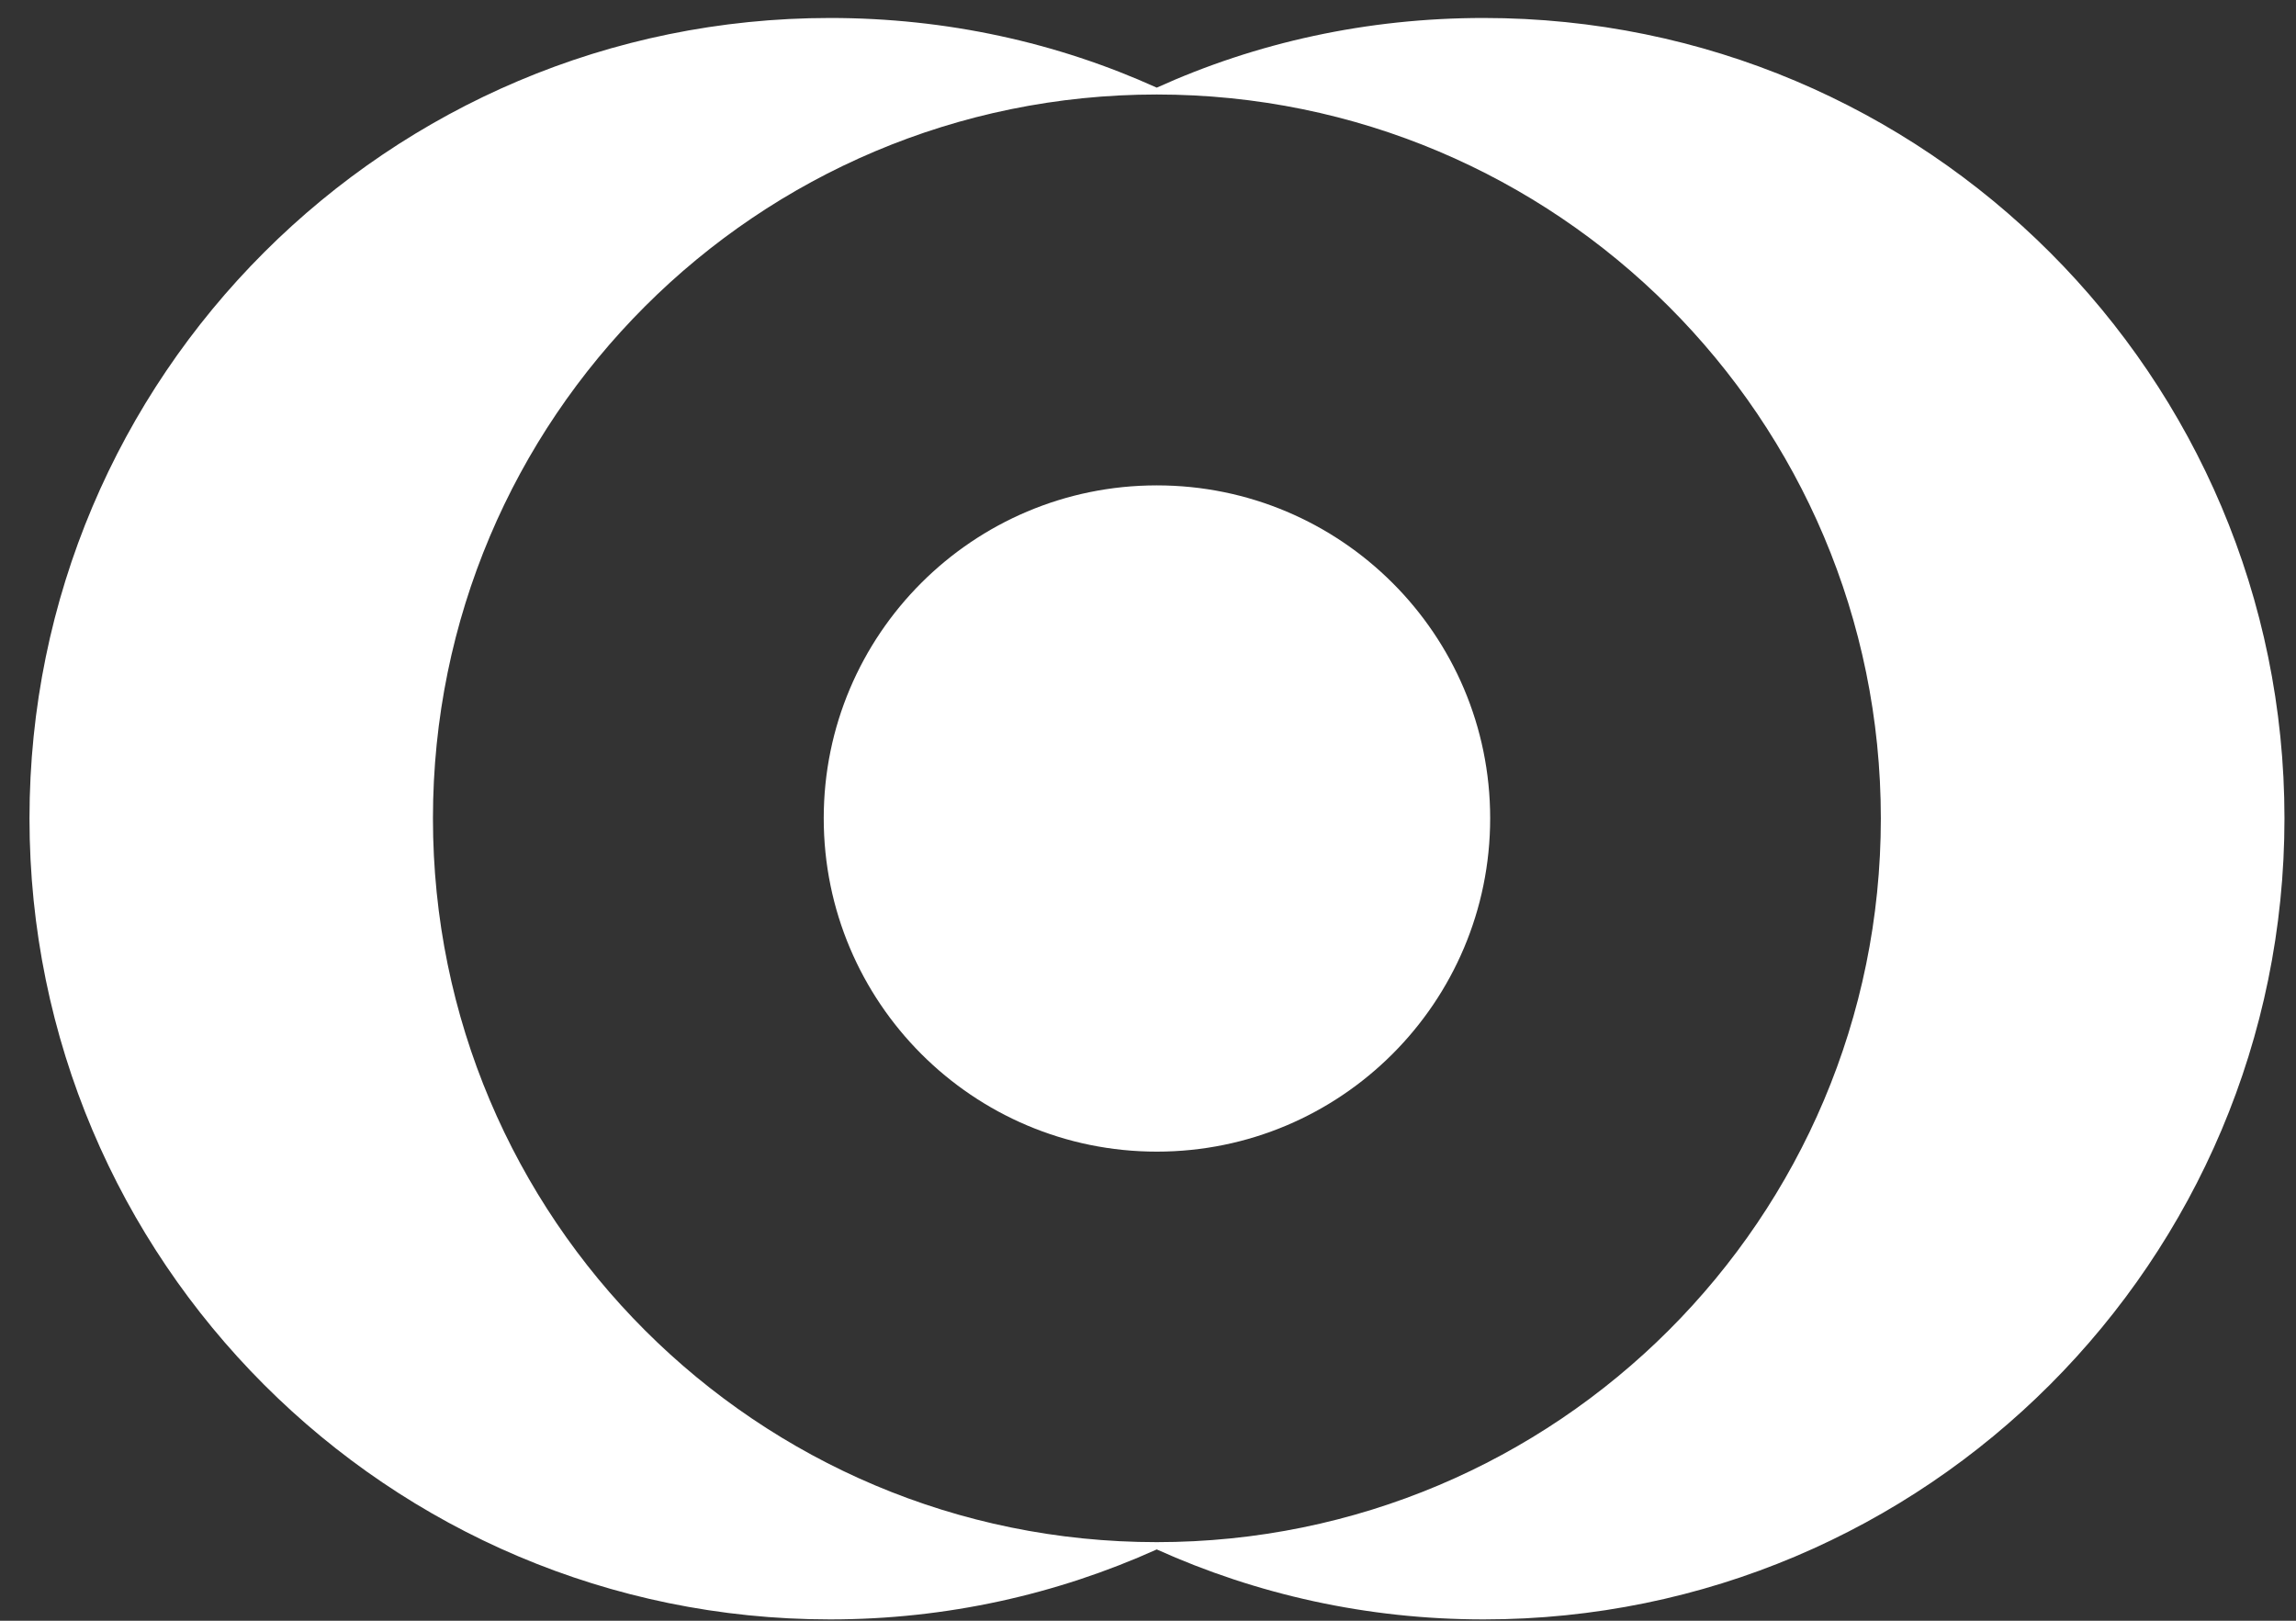 <?xml version="1.0" encoding="utf-8"?>
<!-- Generator: Adobe Illustrator 16.0.0, SVG Export Plug-In . SVG Version: 6.00 Build 0)  -->
<!DOCTYPE svg PUBLIC "-//W3C//DTD SVG 1.1//EN" "http://www.w3.org/Graphics/SVG/1.1/DTD/svg11.dtd">
<svg version="1.1" id="Layer_1" xmlns="http://www.w3.org/2000/svg" xmlns:xlink="http://www.w3.org/1999/xlink" x="0px" y="0px"
	 width="144.57px" height="102.05px" viewBox="0 0 144.57 102.05" enable-background="new 0 0 144.57 102.05" xml:space="preserve">
<rect x="0" y="0" width="144.57" height="102.05" fill="#333333" stroke="none"/>
<path fill="#FFFFFF" d="M93.83,51.521c0,11.593-9.402,20.992-20.989,20.992c-11.58,0-20.974-9.399-20.974-20.992
	c0-11.569,9.394-20.959,20.974-20.959C84.427,30.562,93.83,39.951,93.83,51.521"/>
<path fill="#FFFFFF" d="M93.422,1.132c-7.357,0-14.313,1.546-20.586,4.387c-6.275-2.841-13.238-4.387-20.568-4.387
	c-27.83,0-50.411,22.563-50.411,50.397c0,27.838,22.581,50.437,50.411,50.437c7.33,0,14.293-1.579,20.568-4.406
	c6.272,2.827,13.229,4.406,20.586,4.406c27.854,0,50.422-22.599,50.422-50.437C143.844,23.695,121.276,1.132,93.422,1.132
	 M72.836,97.101c-25.174,0-45.575-20.382-45.575-45.57c0-25.186,20.401-45.581,45.575-45.581c25.179,0,45.593,20.396,45.593,45.581
	C118.429,76.719,98.015,97.101,72.836,97.101"/>
</svg>
